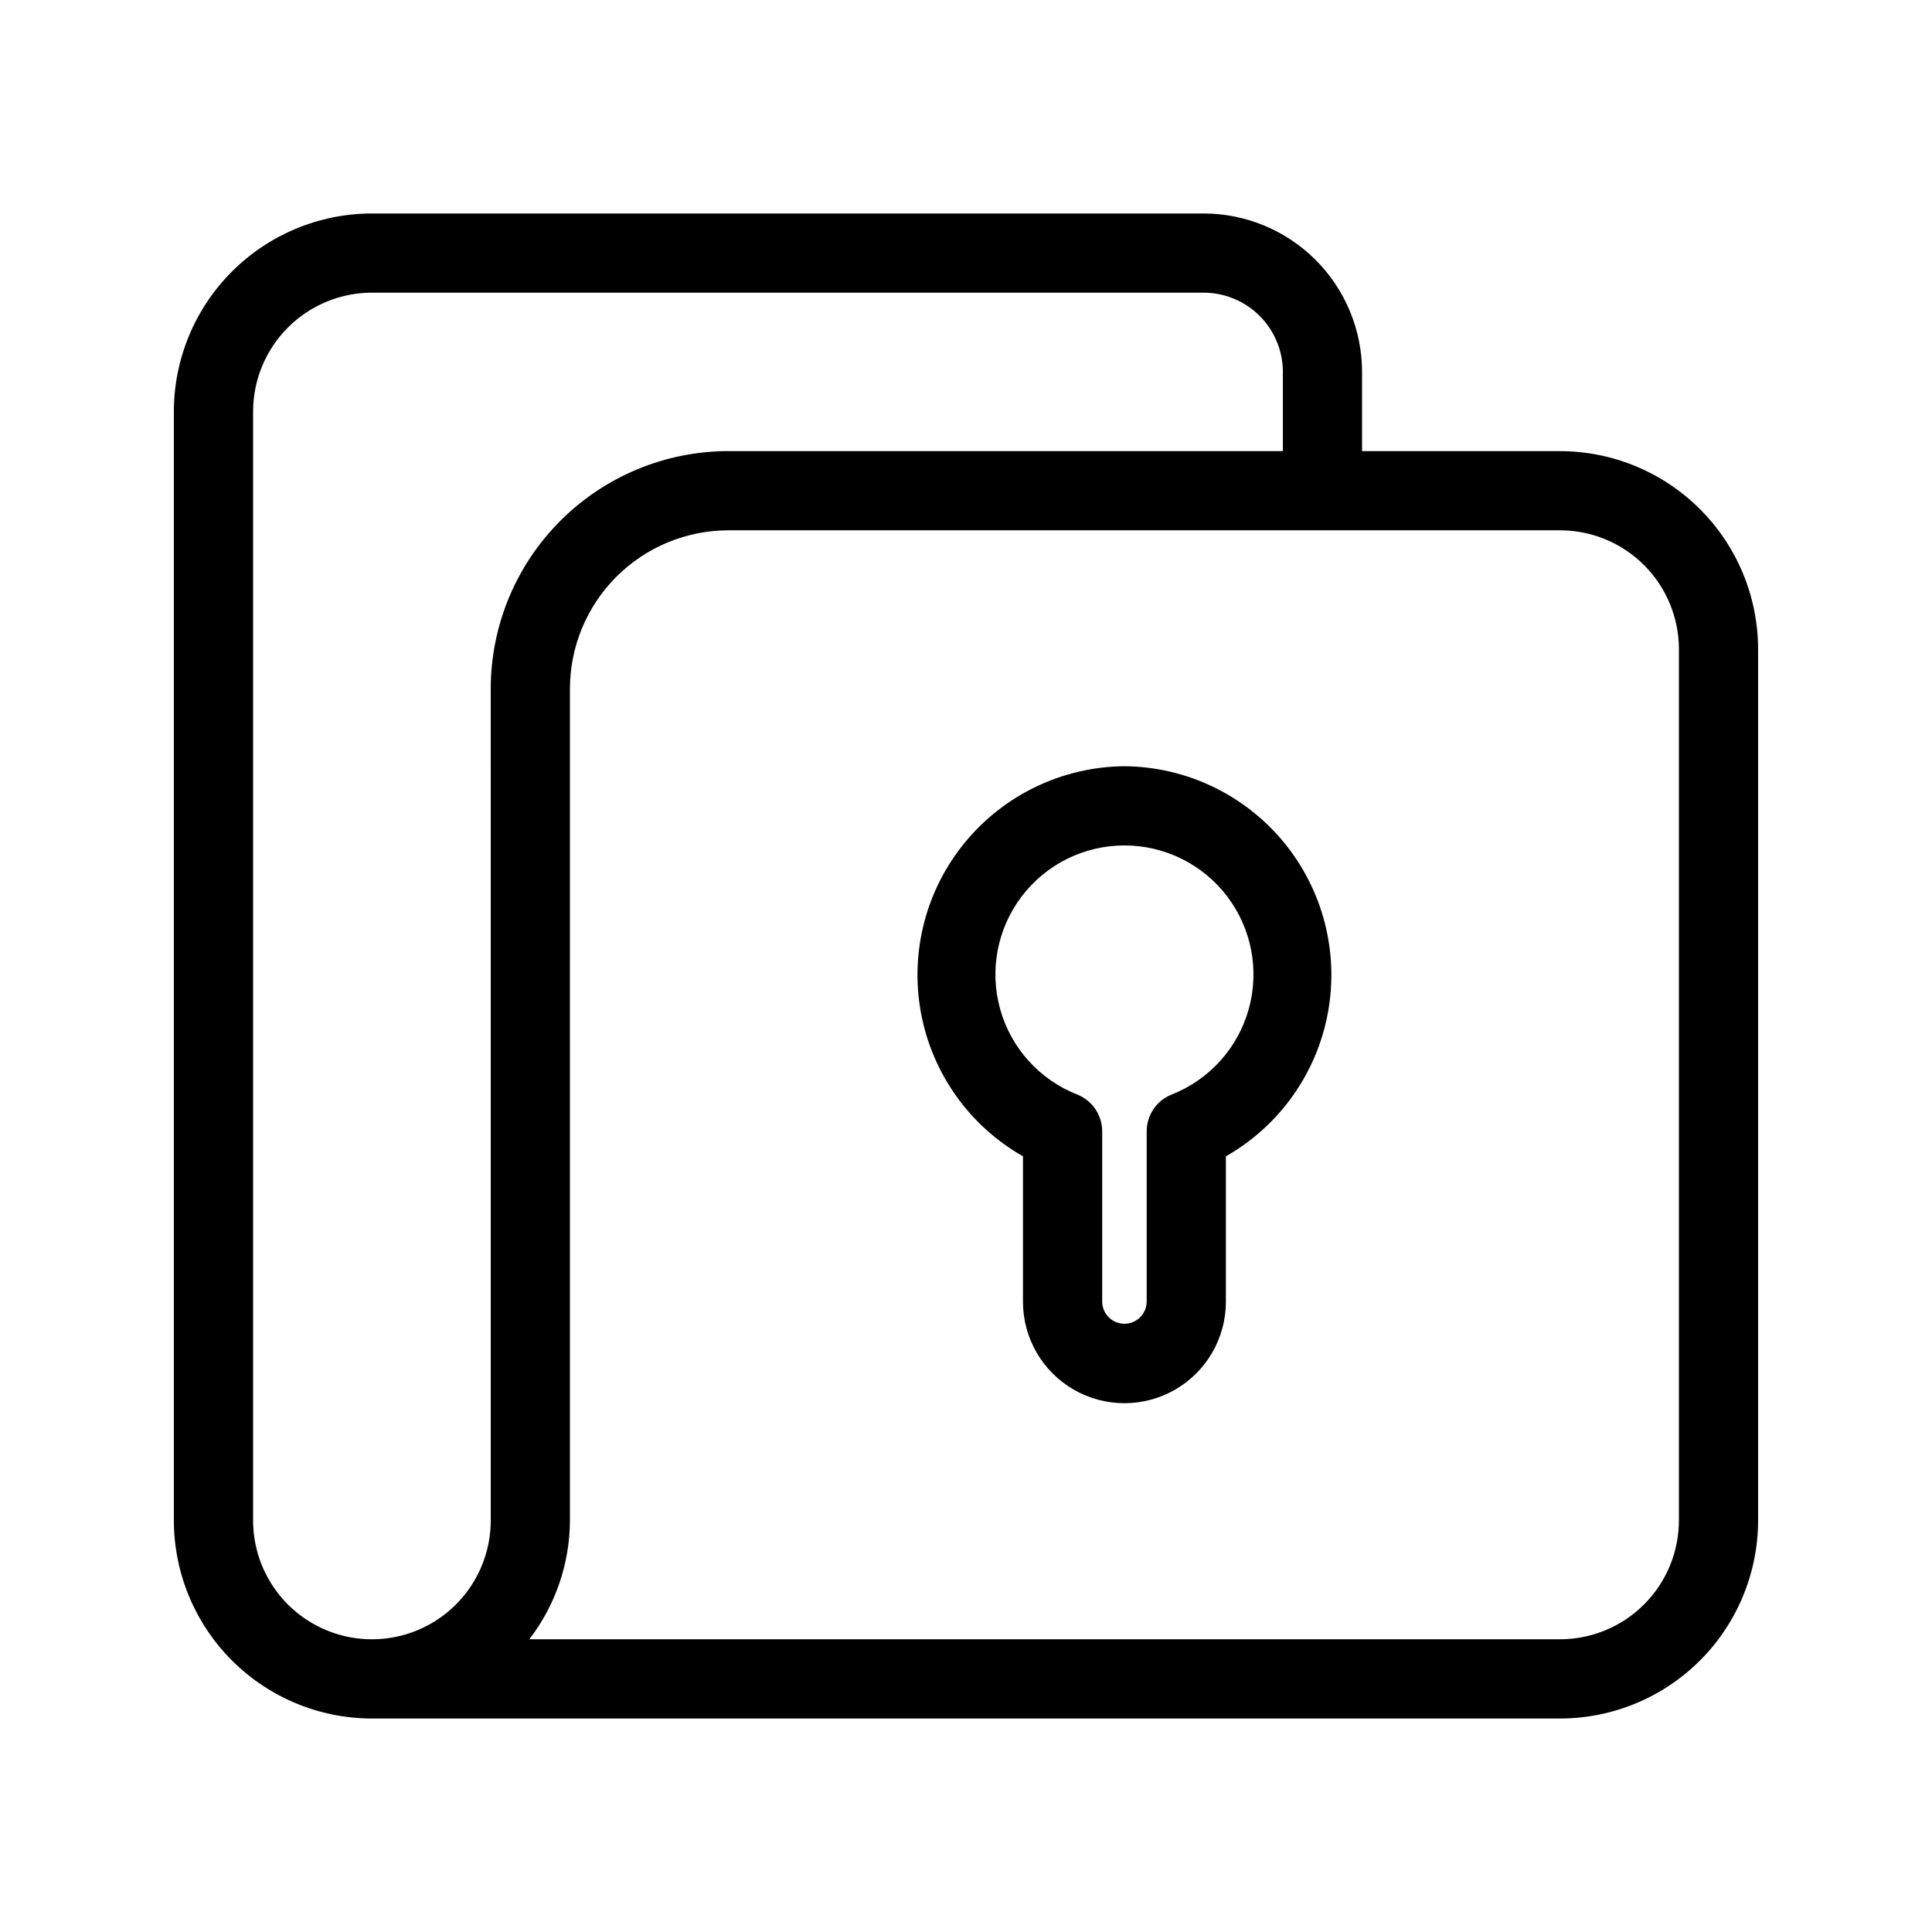 <?xml version="1.0" encoding="UTF-8"?>
<!-- Uploaded to: ICON Repo, www.svgrepo.com, Generator: ICON Repo Mixer Tools -->
<svg fill="#000000" width="800px" height="800px" version="1.1" viewBox="144 144 512 512" xmlns="http://www.w3.org/2000/svg">
 <path d="m557.44 263.55h-52.48v-20.992c-0.012-11.133-4.441-21.805-12.312-29.676-7.871-7.871-18.543-12.297-29.672-12.309h-220.42c-13.914 0.016-27.254 5.551-37.09 15.391-9.84 9.836-15.375 23.176-15.391 37.09v293.89c0.016 13.914 5.551 27.254 15.391 37.094 9.836 9.836 23.176 15.371 37.09 15.387h314.88c13.91-0.016 27.25-5.551 37.09-15.387 9.836-9.84 15.371-23.18 15.387-37.094v-230.91c-0.016-13.914-5.551-27.254-15.387-37.094-9.84-9.836-23.18-15.371-37.09-15.387zm-283.39 93.766v189.62c0 11.25-6 21.645-15.742 27.27-9.746 5.625-21.746 5.625-31.488 0-9.746-5.625-15.746-16.02-15.746-27.27v-293.89c0.008-8.348 3.328-16.352 9.234-22.258 5.902-5.902 13.906-9.223 22.254-9.23h220.42c5.562 0.008 10.898 2.219 14.836 6.156 3.934 3.934 6.148 9.27 6.156 14.836v20.992h-146.95c-16.695 0.016-32.703 6.66-44.512 18.465-11.805 11.805-18.445 27.812-18.465 44.512zm314.88 189.62c-0.012 8.352-3.332 16.355-9.234 22.258-5.902 5.902-13.906 9.223-22.254 9.23h-273.17c6.945-9.031 10.727-20.094 10.766-31.488v-52.48c-0.039-22.766 0.027-148.23 0-167.94v0.004c0.012-11.133 4.438-21.805 12.309-29.676 7.871-7.871 18.543-12.297 29.676-12.309h220.42c8.348 0.008 16.352 3.328 22.254 9.23 5.902 5.906 9.223 13.91 9.234 22.258zm-146.94-199.88c-16.336 0.137-31.773 7.488-42.176 20.082-10.406 12.594-14.711 29.141-11.762 45.211 2.949 16.066 12.848 30.008 27.047 38.086v38.594c0.02 9.594 5.148 18.449 13.461 23.242 8.309 4.789 18.543 4.789 26.855 0 8.312-4.793 13.441-13.648 13.461-23.242v-38.594c14.195-8.078 24.094-22.02 27.039-38.086 2.949-16.066-1.352-32.613-11.754-45.207s-25.84-19.945-42.172-20.086zm12.527 87.004v-0.004c-4.004 1.586-6.633 5.453-6.633 9.758v45.215c-0.066 3.207-2.688 5.777-5.898 5.777s-5.828-2.57-5.894-5.777v-45.215c0-4.305-2.629-8.172-6.633-9.758-9.957-3.918-17.504-12.277-20.395-22.578-2.891-10.305-0.789-21.367 5.676-29.895 6.461-8.527 16.547-13.535 27.246-13.535 10.703 0 20.785 5.008 27.25 13.535 6.465 8.527 8.566 19.59 5.676 29.895-2.891 10.301-10.438 18.66-20.395 22.578z"/>
</svg>